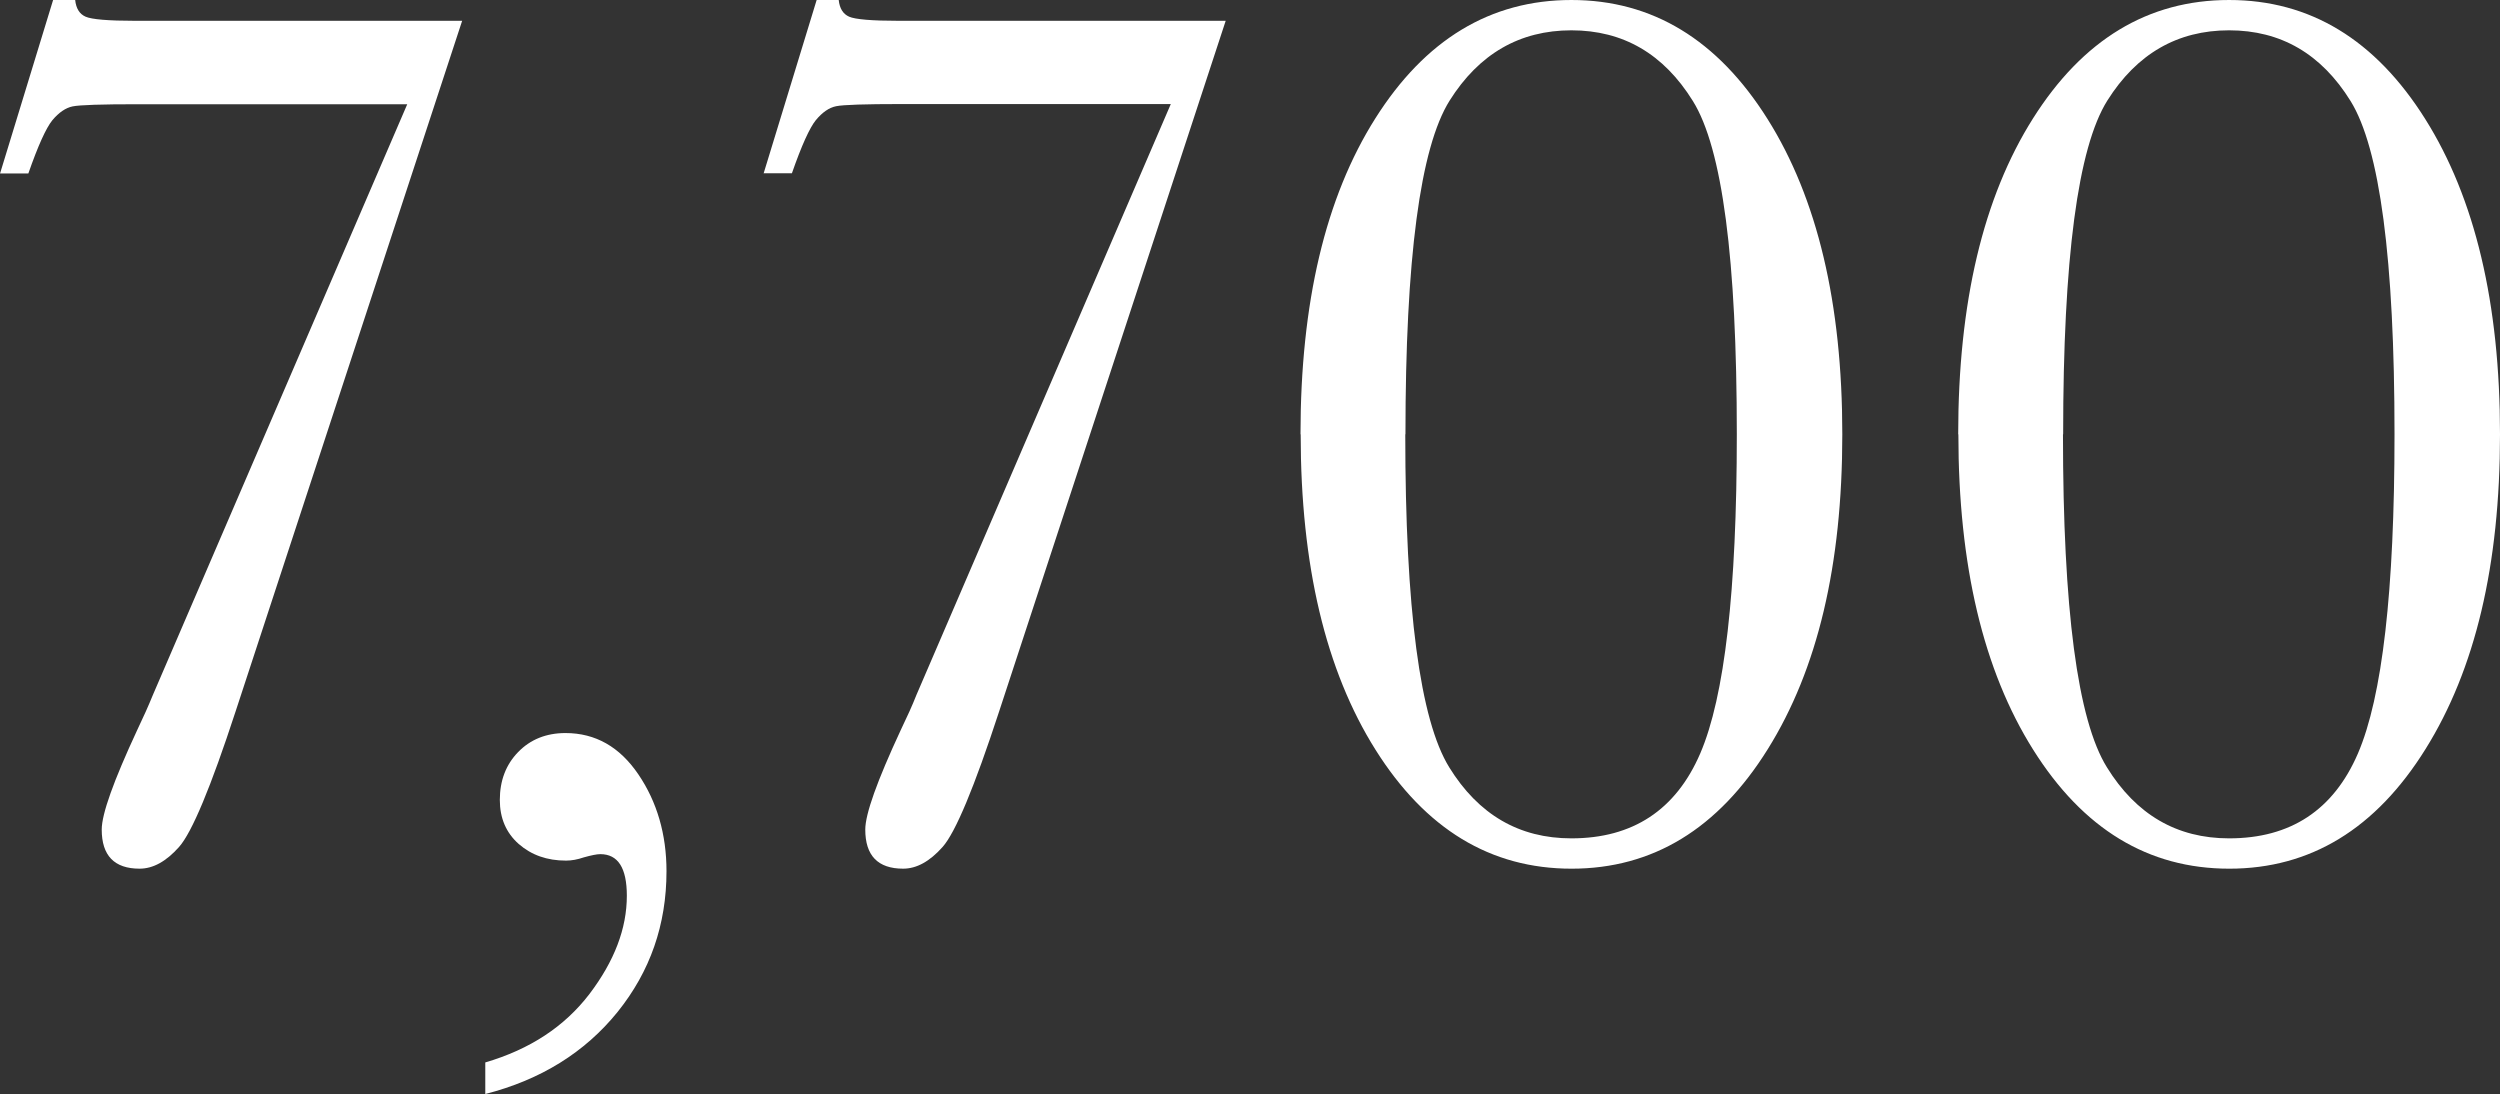 <svg xmlns="http://www.w3.org/2000/svg" id="Layer_2" viewBox="0 0 139.35 60.98"><rect x="0" y="0" width="139.35" height="60.98" fill="#333333" stroke="none"/><defs><style>.cls-1{fill:#fff;stroke-width:0px;}</style></defs><g id="Layer_1-2"><path class="cls-1" d="m0,9.68L2.96,0h1.23c.05.47.24.78.58.93.34.15,1.26.23,2.76.23h18.23l-12.63,38.5c-1.38,4.22-2.43,6.74-3.15,7.55-.72.81-1.45,1.21-2.2,1.21-1.41,0-2.11-.73-2.11-2.18,0-.87.66-2.71,1.97-5.53.35-.73.64-1.38.88-1.97L22.7,5.81H7.67c-2.02,0-3.23.04-3.62.12s-.77.34-1.13.77c-.35.43-.8,1.42-1.34,2.97H0Z"></path><path class="cls-1" d="m27.05,60.98v-1.76c2.49-.73,4.42-2,5.81-3.82,1.38-1.82,2.08-3.64,2.08-5.47,0-1.55-.49-2.32-1.48-2.32-.19,0-.49.06-.92.18-.35.12-.68.18-.99.18-1.06,0-1.93-.31-2.64-.93-.7-.62-1.05-1.44-1.05-2.45,0-1.08.34-1.97,1.02-2.67.68-.7,1.56-1.06,2.64-1.06,1.67,0,3.02.77,4.06,2.3s1.57,3.34,1.57,5.4c0,2.98-.91,5.59-2.73,7.85-1.82,2.25-4.28,3.78-7.37,4.57Z"></path><path class="cls-1" d="m42.56,9.68l2.96-9.68h1.23c.05.47.24.78.58.93.34.15,1.26.23,2.76.23h18.23l-12.63,38.5c-1.38,4.22-2.43,6.74-3.15,7.55-.72.81-1.45,1.21-2.2,1.21-1.41,0-2.11-.73-2.11-2.18,0-.87.66-2.71,1.97-5.53.35-.73.65-1.38.88-1.97l14.18-32.94h-15.03c-2.02,0-3.23.04-3.62.12-.4.08-.77.34-1.13.77-.35.43-.8,1.42-1.34,2.97h-1.58Z"></path><path class="cls-1" d="m72.49,24.21c0-7.34,1.39-13.21,4.17-17.61,2.78-4.4,6.42-6.6,10.93-6.6s8.15,2.21,10.93,6.63,4.17,10.28,4.17,17.58-1.38,13.1-4.15,17.54c-2.77,4.45-6.42,6.67-10.94,6.67s-8.15-2.21-10.93-6.63c-2.78-4.42-4.17-10.28-4.17-17.58Zm5.84,0c0,9.74.82,15.92,2.45,18.56,1.63,2.64,3.9,3.96,6.81,3.96,3.42,0,5.82-1.58,7.18-4.73,1.36-3.16,2.04-9.08,2.04-17.79,0-9.76-.81-15.95-2.45-18.58-1.63-2.63-3.89-3.94-6.77-3.94s-5.15,1.31-6.79,3.92c-1.64,2.62-2.46,8.81-2.46,18.6Z"></path><path class="cls-1" d="m109.15,24.21c0-7.34,1.39-13.21,4.17-17.61,2.78-4.4,6.42-6.6,10.93-6.6s8.15,2.21,10.93,6.63,4.17,10.28,4.17,17.58-1.38,13.1-4.15,17.54c-2.77,4.45-6.42,6.67-10.94,6.67s-8.15-2.21-10.93-6.63c-2.78-4.42-4.17-10.28-4.17-17.58Zm5.84,0c0,9.74.81,15.92,2.45,18.56,1.63,2.64,3.9,3.96,6.81,3.96,3.43,0,5.82-1.58,7.18-4.73,1.36-3.16,2.04-9.08,2.04-17.79,0-9.76-.82-15.95-2.45-18.58-1.63-2.63-3.89-3.94-6.77-3.94s-5.15,1.31-6.79,3.92c-1.64,2.62-2.46,8.81-2.46,18.6Z"></path></g></svg>
